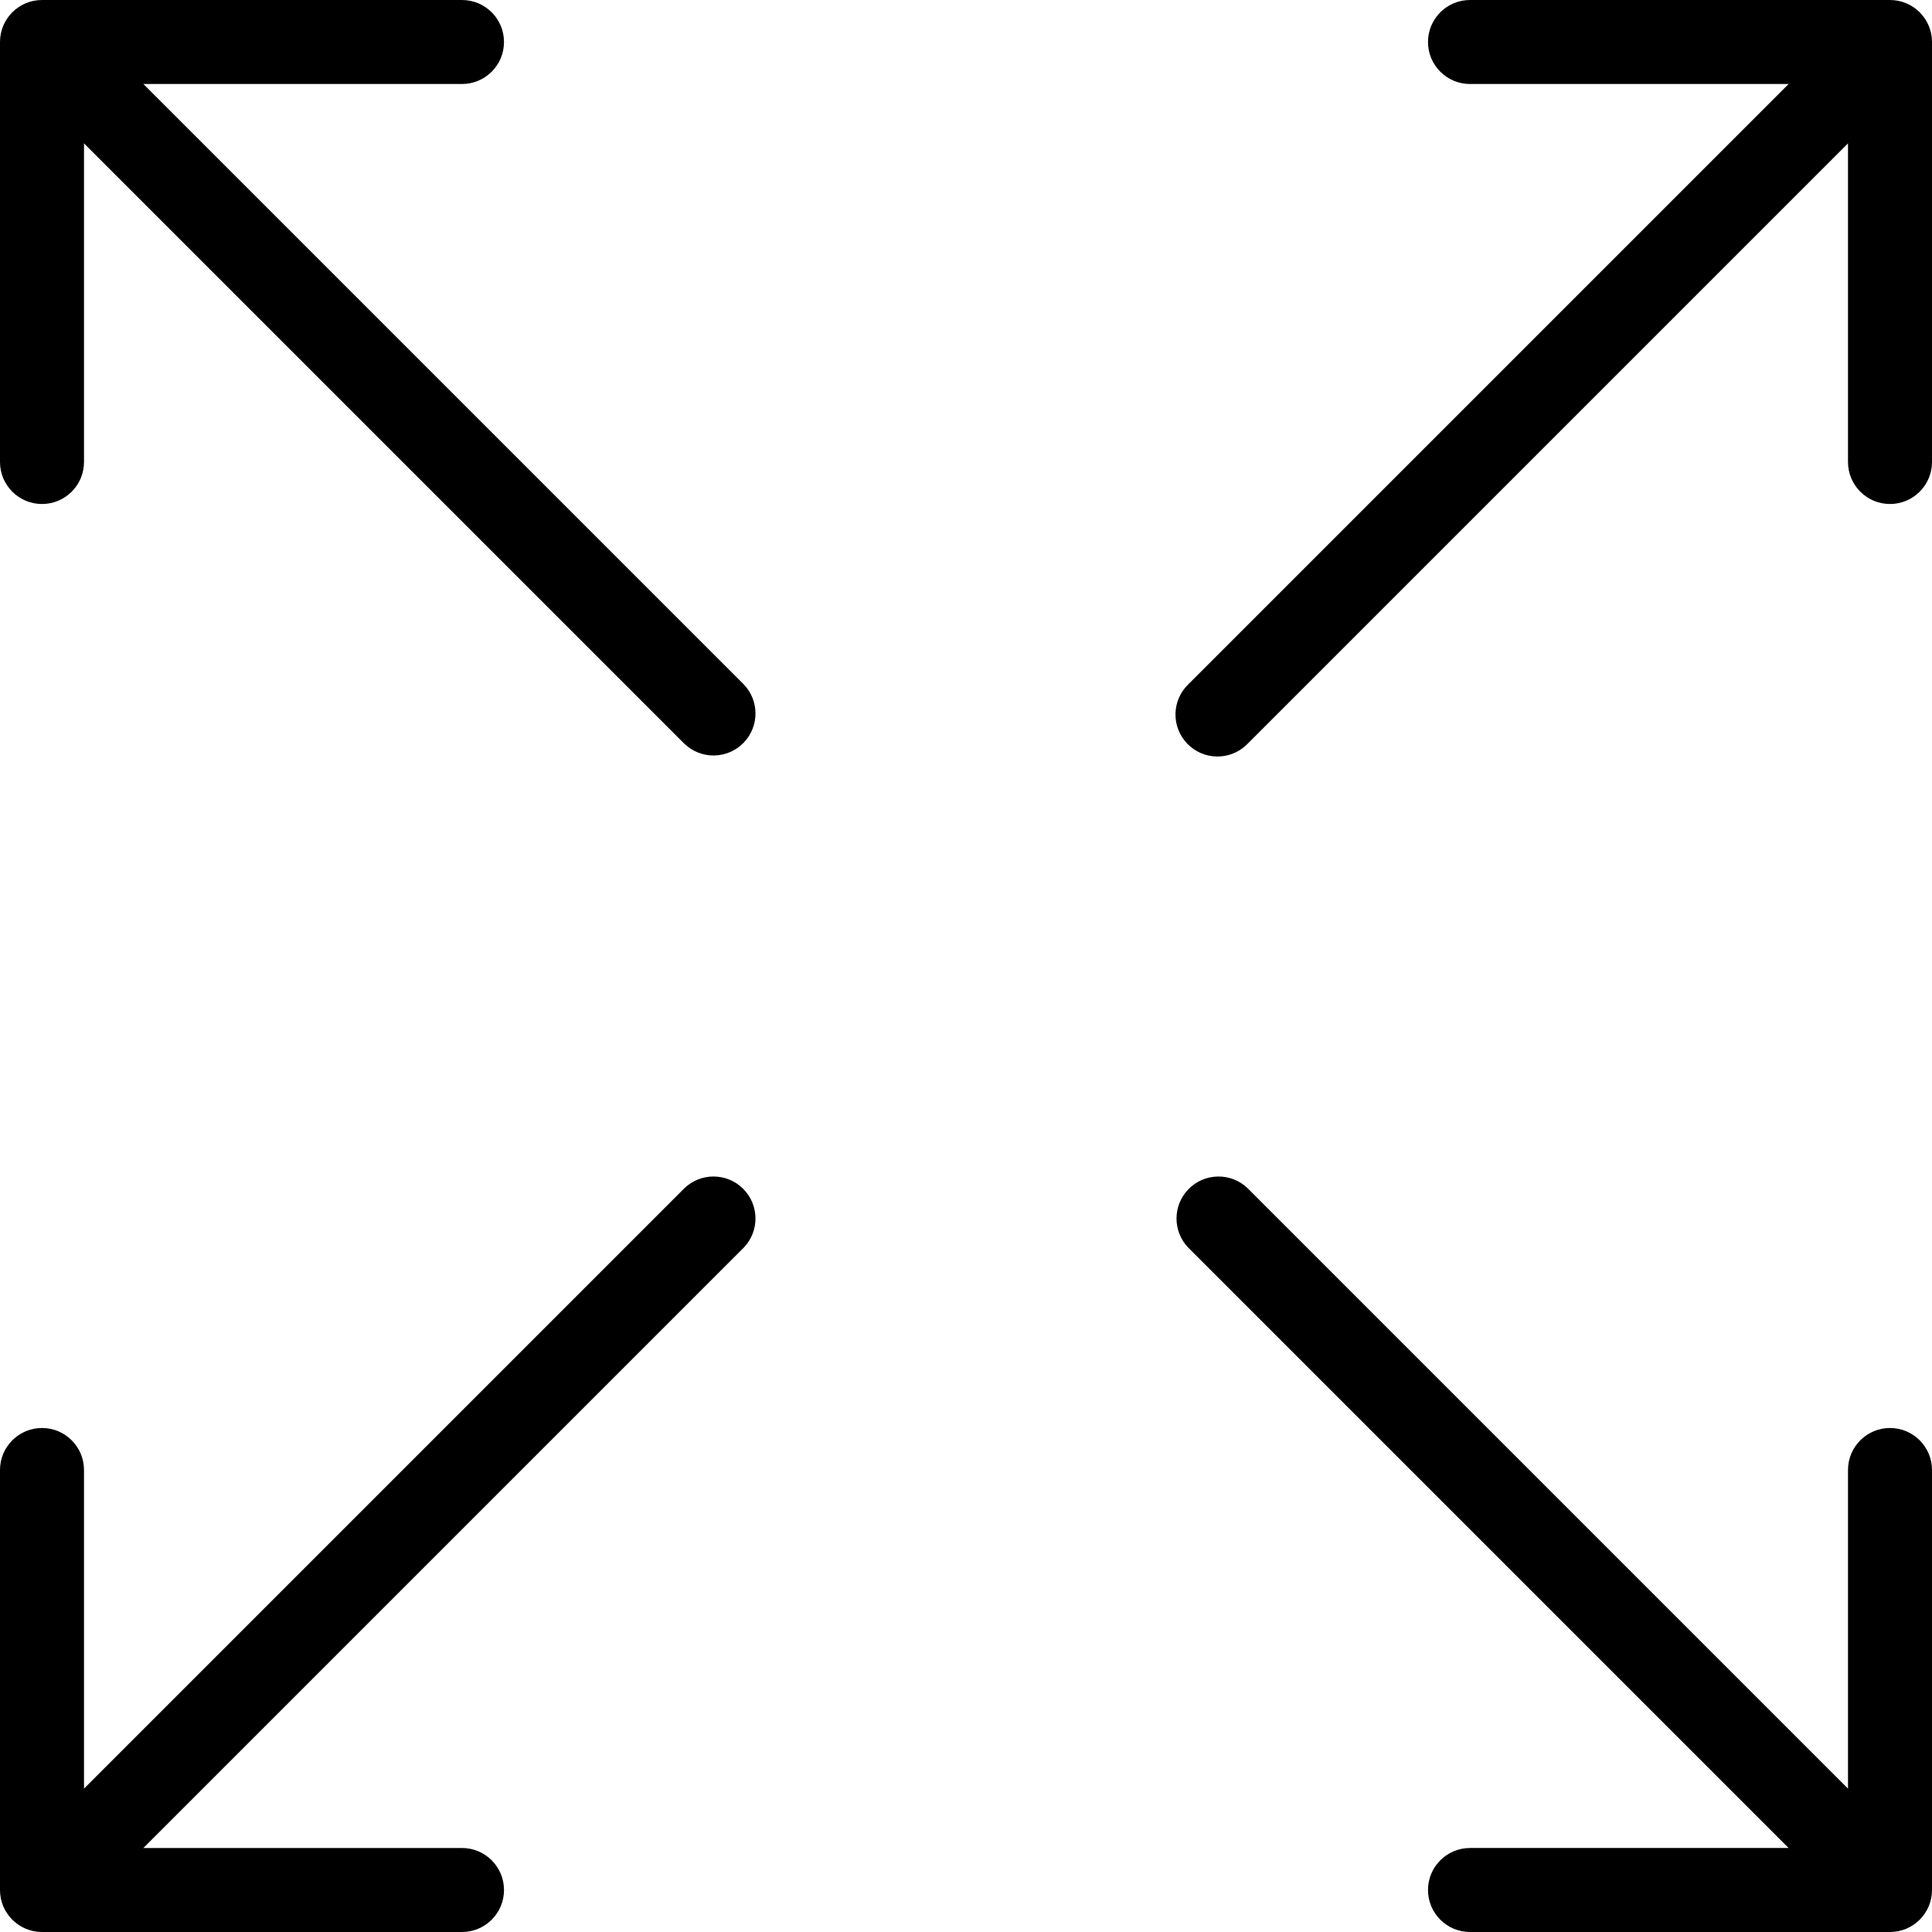 <?xml version="1.0" encoding="iso-8859-1"?>
<!-- Uploaded to: SVG Repo, www.svgrepo.com, Generator: SVG Repo Mixer Tools -->
<svg fill="#000000" height="800px" width="800px" version="1.1" id="Layer_1" xmlns="http://www.w3.org/2000/svg" xmlns:xlink="http://www.w3.org/1999/xlink" 
	 viewBox="0 0 490.667 490.667" xml:space="preserve">
<g>
	<g>
		<g>
			<path d="M173.792,301.792L21.333,454.251v-80.917c0-5.891-4.776-10.667-10.667-10.667C4.776,362.667,0,367.442,0,373.333V480
				c0,5.891,4.776,10.667,10.667,10.667h106.667c5.891,0,10.667-4.776,10.667-10.667s-4.776-10.667-10.667-10.667H36.416
				l152.459-152.459c4.093-4.237,3.975-10.99-0.262-15.083C184.479,297.799,177.926,297.799,173.792,301.792z"/>
			<path d="M480,0H373.333c-5.891,0-10.667,4.776-10.667,10.667c0,5.891,4.776,10.667,10.667,10.667h80.917L301.792,173.792
				c-4.237,4.093-4.354,10.845-0.262,15.083c4.093,4.237,10.845,4.354,15.083,0.262c0.089-0.086,0.176-0.173,0.262-0.262
				L469.333,36.416v80.917c0,5.891,4.776,10.667,10.667,10.667s10.667-4.776,10.667-10.667V10.667C490.667,4.776,485.891,0,480,0z"
				/>
			<path d="M36.416,21.333h80.917c5.891,0,10.667-4.776,10.667-10.667C128,4.776,123.224,0,117.333,0H10.667
				C4.776,0,0,4.776,0,10.667v106.667C0,123.224,4.776,128,10.667,128c5.891,0,10.667-4.776,10.667-10.667V36.416l152.459,152.459
				c4.237,4.093,10.99,3.975,15.083-0.262c3.992-4.134,3.992-10.687,0-14.82L36.416,21.333z"/>
			<path d="M480,362.667c-5.891,0-10.667,4.776-10.667,10.667v80.917L316.875,301.792c-4.237-4.093-10.99-3.976-15.083,0.261
				c-3.993,4.134-3.993,10.688,0,14.821l152.459,152.459h-80.917c-5.891,0-10.667,4.776-10.667,10.667s4.776,10.667,10.667,10.667
				H480c5.891,0,10.667-4.776,10.667-10.667V373.333C490.667,367.442,485.891,362.667,480,362.667z"/>
		</g>
	</g>
</g>
</svg>